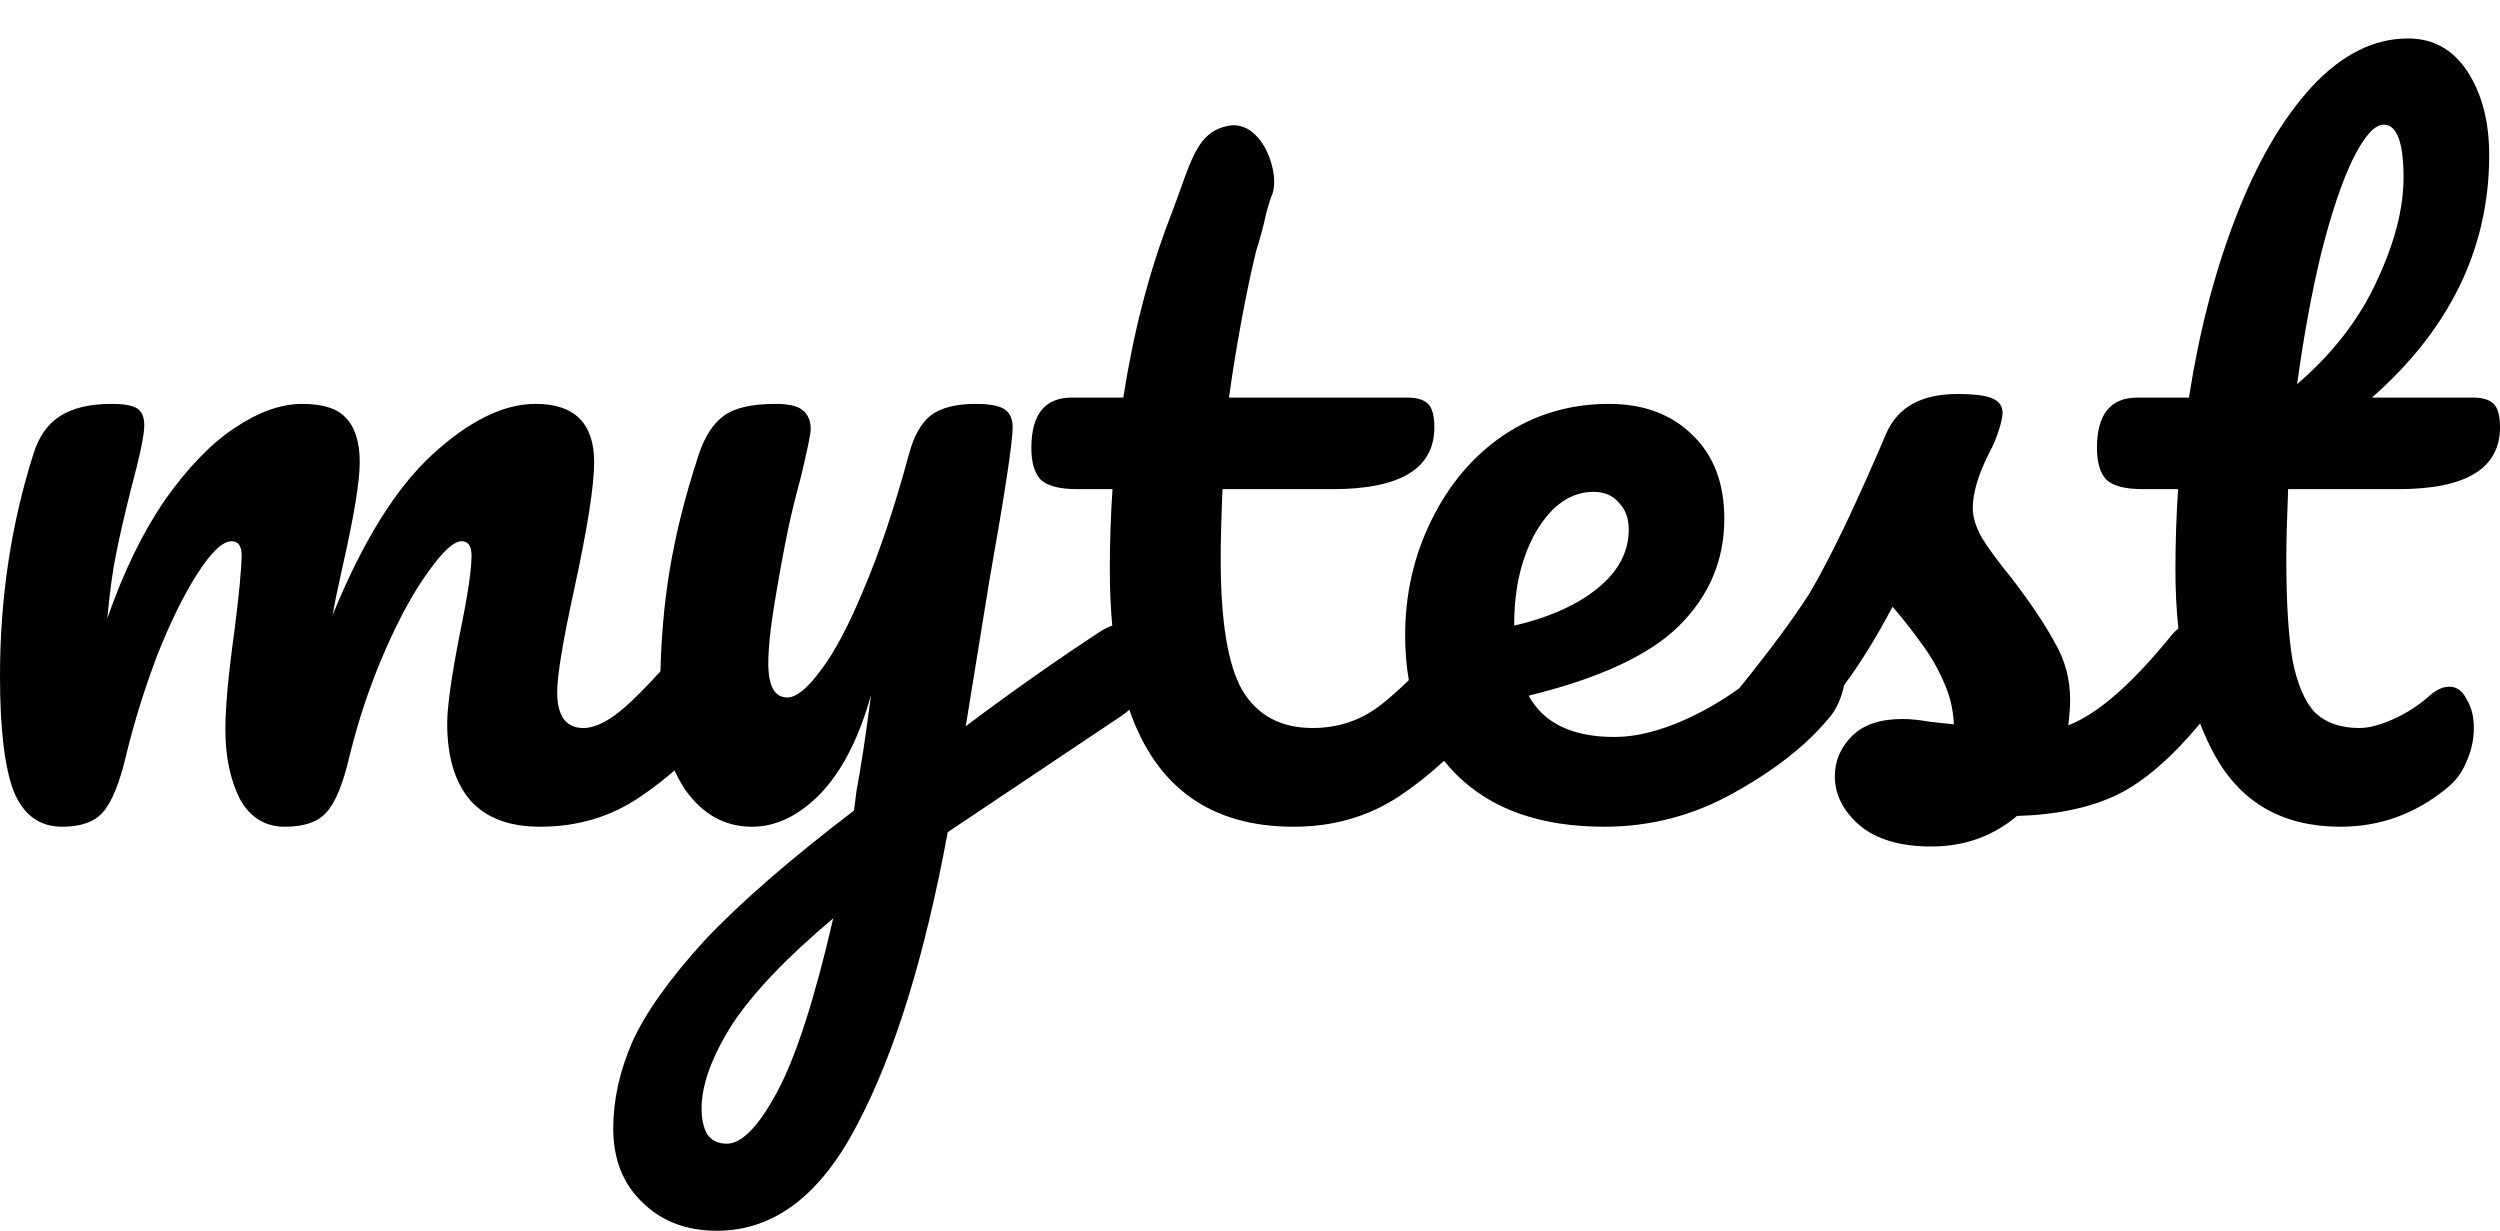 <svg width="65" height="32" viewBox="0 0 65 32" fill="none" xmlns="http://www.w3.org/2000/svg">
<path fill-rule="evenodd" clip-rule="evenodd" d="M59.491 12.718C59.46 13.496 59.444 14.103 59.444 14.539C59.444 15.66 59.499 16.539 59.608 17.177C59.733 17.799 59.929 18.251 60.194 18.531C60.476 18.795 60.859 18.928 61.343 18.928C61.593 18.928 61.89 18.85 62.234 18.694C62.578 18.539 62.89 18.336 63.172 18.087C63.343 17.932 63.515 17.854 63.687 17.854C63.875 17.854 64.023 17.963 64.133 18.181C64.258 18.383 64.32 18.632 64.32 18.928C64.32 19.223 64.258 19.511 64.133 19.791C64.023 20.072 63.851 20.305 63.617 20.492C62.804 21.161 61.882 21.495 60.851 21.495C59.366 21.495 58.28 20.881 57.592 19.651C57.447 19.388 57.317 19.108 57.202 18.811C56.462 19.7 55.75 20.315 55.066 20.655C54.363 20.997 53.488 21.184 52.441 21.215C51.816 21.744 51.073 22.009 50.214 22.009C49.401 22.009 48.776 21.822 48.338 21.449C47.916 21.075 47.706 20.655 47.706 20.188C47.706 19.784 47.854 19.433 48.151 19.138C48.448 18.842 48.885 18.694 49.464 18.694C49.667 18.694 49.901 18.718 50.167 18.764L50.8 18.834C50.784 18.43 50.691 18.048 50.519 17.691C50.362 17.333 50.159 16.99 49.909 16.663C49.659 16.321 49.425 16.025 49.206 15.776C48.785 16.573 48.365 17.253 47.944 17.816C47.877 18.161 47.746 18.446 47.551 18.671C46.973 19.371 46.153 20.017 45.09 20.608C44.043 21.2 42.918 21.495 41.714 21.495C40.073 21.495 38.8 21.052 37.893 20.165C37.769 20.043 37.653 19.915 37.545 19.781C37.173 20.126 36.784 20.433 36.379 20.702C35.582 21.231 34.668 21.495 33.637 21.495C31.488 21.495 30.064 20.482 29.363 18.454C29.297 18.513 29.223 18.57 29.142 18.624L24.641 21.636C24.047 24.857 23.265 27.386 22.297 29.222C21.343 31.074 20.124 32 18.64 32C17.843 32 17.194 31.751 16.694 31.253C16.194 30.771 15.944 30.133 15.944 29.339C15.944 28.607 16.108 27.86 16.436 27.098C16.78 26.335 17.405 25.456 18.311 24.46C19.233 23.48 20.531 22.351 22.203 21.075L22.273 20.538C22.383 19.963 22.508 19.138 22.648 18.064C22.336 19.184 21.898 20.04 21.335 20.632C20.773 21.208 20.179 21.495 19.554 21.495C18.851 21.495 18.272 21.177 17.819 20.538C17.712 20.379 17.619 20.21 17.538 20.032C17.256 20.276 16.965 20.5 16.667 20.702C15.902 21.231 15.026 21.495 14.042 21.495C13.245 21.495 12.643 21.27 12.237 20.819C11.83 20.352 11.627 19.683 11.627 18.811C11.627 18.375 11.737 17.597 11.955 16.477C12.159 15.496 12.26 14.819 12.26 14.446C12.26 14.197 12.174 14.072 12.002 14.072C11.799 14.072 11.51 14.337 11.135 14.866C10.76 15.38 10.385 16.064 10.01 16.92C9.635 17.776 9.33 18.679 9.095 19.628C8.924 20.375 8.72 20.873 8.486 21.122C8.267 21.371 7.908 21.495 7.408 21.495C6.892 21.495 6.501 21.254 6.236 20.772C5.986 20.274 5.86 19.675 5.86 18.974C5.86 18.383 5.939 17.527 6.095 16.407C6.22 15.411 6.282 14.757 6.282 14.446C6.282 14.197 6.196 14.072 6.025 14.072C5.79 14.072 5.493 14.352 5.134 14.913C4.774 15.473 4.423 16.189 4.079 17.06C3.751 17.932 3.485 18.788 3.282 19.628C3.11 20.359 2.907 20.857 2.672 21.122C2.454 21.371 2.102 21.495 1.617 21.495C1.024 21.495 0.602 21.184 0.352 20.562C0.117 19.939 0 18.943 0 17.574C0 15.551 0.289 13.629 0.867 11.808C1.008 11.357 1.235 11.03 1.547 10.828C1.875 10.61 2.329 10.501 2.907 10.501C3.219 10.501 3.438 10.54 3.563 10.617C3.688 10.695 3.751 10.843 3.751 11.061C3.751 11.31 3.634 11.87 3.399 12.742C3.243 13.364 3.118 13.909 3.024 14.376C2.93 14.827 2.852 15.395 2.79 16.08C3.212 14.866 3.712 13.839 4.29 12.998C4.884 12.158 5.485 11.536 6.095 11.131C6.72 10.711 7.306 10.501 7.853 10.501C8.4 10.501 8.783 10.625 9.002 10.874C9.236 11.123 9.353 11.505 9.353 12.018C9.353 12.516 9.205 13.419 8.908 14.726C8.783 15.286 8.697 15.706 8.65 15.986C9.431 14.072 10.299 12.68 11.252 11.808C12.206 10.937 13.096 10.501 13.925 10.501C14.94 10.501 15.448 11.007 15.448 12.018C15.448 12.625 15.276 13.722 14.932 15.309C14.636 16.663 14.487 17.558 14.487 17.994C14.487 18.616 14.714 18.928 15.167 18.928C15.479 18.928 15.847 18.741 16.269 18.367C16.522 18.142 16.823 17.838 17.171 17.456C17.195 16.542 17.271 15.694 17.397 14.913C17.553 13.932 17.811 12.897 18.171 11.808C18.327 11.341 18.546 11.007 18.827 10.804C19.108 10.602 19.554 10.501 20.163 10.501C20.507 10.501 20.742 10.555 20.867 10.664C21.007 10.773 21.078 10.937 21.078 11.154C21.078 11.279 20.992 11.699 20.82 12.415C20.663 12.991 20.538 13.512 20.445 13.979C20.32 14.617 20.21 15.232 20.116 15.823C20.023 16.399 19.976 16.873 19.976 17.247C19.976 17.838 20.14 18.134 20.468 18.134C20.703 18.134 20.992 17.901 21.335 17.434C21.695 16.967 22.07 16.259 22.461 15.309C22.867 14.36 23.258 13.193 23.633 11.808C23.758 11.341 23.945 11.007 24.195 10.804C24.461 10.602 24.852 10.501 25.367 10.501C25.727 10.501 25.977 10.547 26.118 10.641C26.258 10.734 26.329 10.89 26.329 11.108C26.329 11.497 26.125 12.835 25.719 15.123L25.11 18.881C26.313 17.978 27.485 17.154 28.626 16.407C28.73 16.343 28.828 16.296 28.919 16.265C28.876 15.805 28.855 15.316 28.855 14.796C28.855 14.111 28.878 13.419 28.925 12.718H28.011C27.542 12.718 27.221 12.633 27.049 12.462C26.893 12.29 26.815 12.018 26.815 11.645C26.815 10.773 27.167 10.337 27.87 10.337H29.206C29.472 8.626 29.878 7.061 30.425 5.645C30.524 5.39 30.608 5.154 30.685 4.938C31.033 3.966 31.238 3.392 31.954 3.268C32.829 3.117 33.327 4.568 33.054 5.111C32.95 5.415 32.925 5.525 32.892 5.676C32.856 5.834 32.811 6.037 32.652 6.556C32.402 7.583 32.126 9.077 31.954 10.337H36.59C36.84 10.337 37.02 10.392 37.13 10.501C37.239 10.61 37.294 10.812 37.294 11.108C37.294 12.181 36.411 12.718 34.645 12.718H31.785C31.753 13.496 31.738 14.103 31.738 14.539C31.738 16.158 31.925 17.294 32.3 17.947C32.691 18.601 33.301 18.928 34.129 18.928C34.801 18.928 35.395 18.725 35.91 18.321C36.133 18.146 36.373 17.934 36.63 17.684C36.566 17.321 36.534 16.934 36.534 16.523C36.534 15.45 36.76 14.454 37.213 13.535C37.667 12.602 38.292 11.862 39.089 11.318C39.901 10.773 40.816 10.501 41.831 10.501C42.738 10.501 43.465 10.773 44.012 11.318C44.559 11.847 44.832 12.57 44.832 13.489C44.832 14.562 44.441 15.489 43.66 16.267C42.894 17.029 41.589 17.636 39.745 18.087C40.136 18.803 40.878 19.161 41.972 19.161C42.675 19.161 43.472 18.92 44.363 18.438C44.663 18.273 44.949 18.092 45.221 17.895C46.023 16.902 46.632 16.079 47.049 15.426C47.315 14.975 47.627 14.376 47.987 13.629C48.346 12.866 48.698 12.08 49.042 11.271C49.339 10.586 49.956 10.244 50.894 10.244C51.331 10.244 51.636 10.283 51.808 10.361C51.98 10.438 52.066 10.563 52.066 10.734C52.066 10.828 52.035 10.975 51.972 11.178C51.909 11.38 51.824 11.582 51.714 11.785C51.433 12.345 51.292 12.819 51.292 13.209C51.292 13.442 51.37 13.699 51.526 13.979C51.699 14.259 51.956 14.609 52.3 15.029C52.8 15.683 53.175 16.243 53.425 16.71C53.691 17.161 53.824 17.659 53.824 18.204C53.824 18.36 53.808 18.578 53.777 18.858C54.543 18.562 55.441 17.776 56.473 16.5C56.526 16.438 56.581 16.386 56.638 16.341C56.586 15.854 56.561 15.339 56.561 14.796C56.561 14.111 56.584 13.419 56.631 12.718H55.717C55.248 12.718 54.928 12.633 54.756 12.462C54.6 12.29 54.521 12.018 54.521 11.645C54.521 10.773 54.873 10.337 55.576 10.337H56.913C57.178 8.626 57.584 7.061 58.132 5.645C58.678 4.229 59.335 3.101 60.101 2.261C60.882 1.42 61.718 1 62.609 1C63.265 1 63.781 1.288 64.156 1.864C64.531 2.44 64.719 3.163 64.719 4.035C64.719 6.447 63.703 8.548 61.671 10.337H64.297C64.547 10.337 64.727 10.392 64.836 10.501C64.945 10.61 65 10.812 65 11.108C65 12.181 64.117 12.718 62.351 12.718H59.491ZM61.976 3.241C61.742 3.241 61.476 3.537 61.179 4.128C60.898 4.704 60.624 5.513 60.358 6.556C60.108 7.583 59.898 8.727 59.726 9.987C60.648 9.194 61.335 8.306 61.788 7.326C62.257 6.33 62.492 5.427 62.492 4.618C62.492 3.7 62.32 3.241 61.976 3.241ZM20.21 28.382C19.726 29.284 19.288 29.736 18.898 29.736C18.663 29.736 18.491 29.65 18.382 29.479C18.288 29.308 18.241 29.09 18.241 28.825C18.241 28.203 18.507 27.471 19.038 26.631C19.585 25.806 20.46 24.888 21.664 23.877C21.179 25.977 20.695 27.479 20.21 28.382ZM41.433 12.788C40.855 12.788 40.362 13.123 39.956 13.792C39.565 14.461 39.37 15.271 39.37 16.22V16.267C40.292 16.049 41.019 15.722 41.55 15.286C42.081 14.85 42.347 14.345 42.347 13.769C42.347 13.473 42.261 13.24 42.089 13.069C41.933 12.882 41.714 12.788 41.433 12.788Z" fill="black"/>
</svg>
